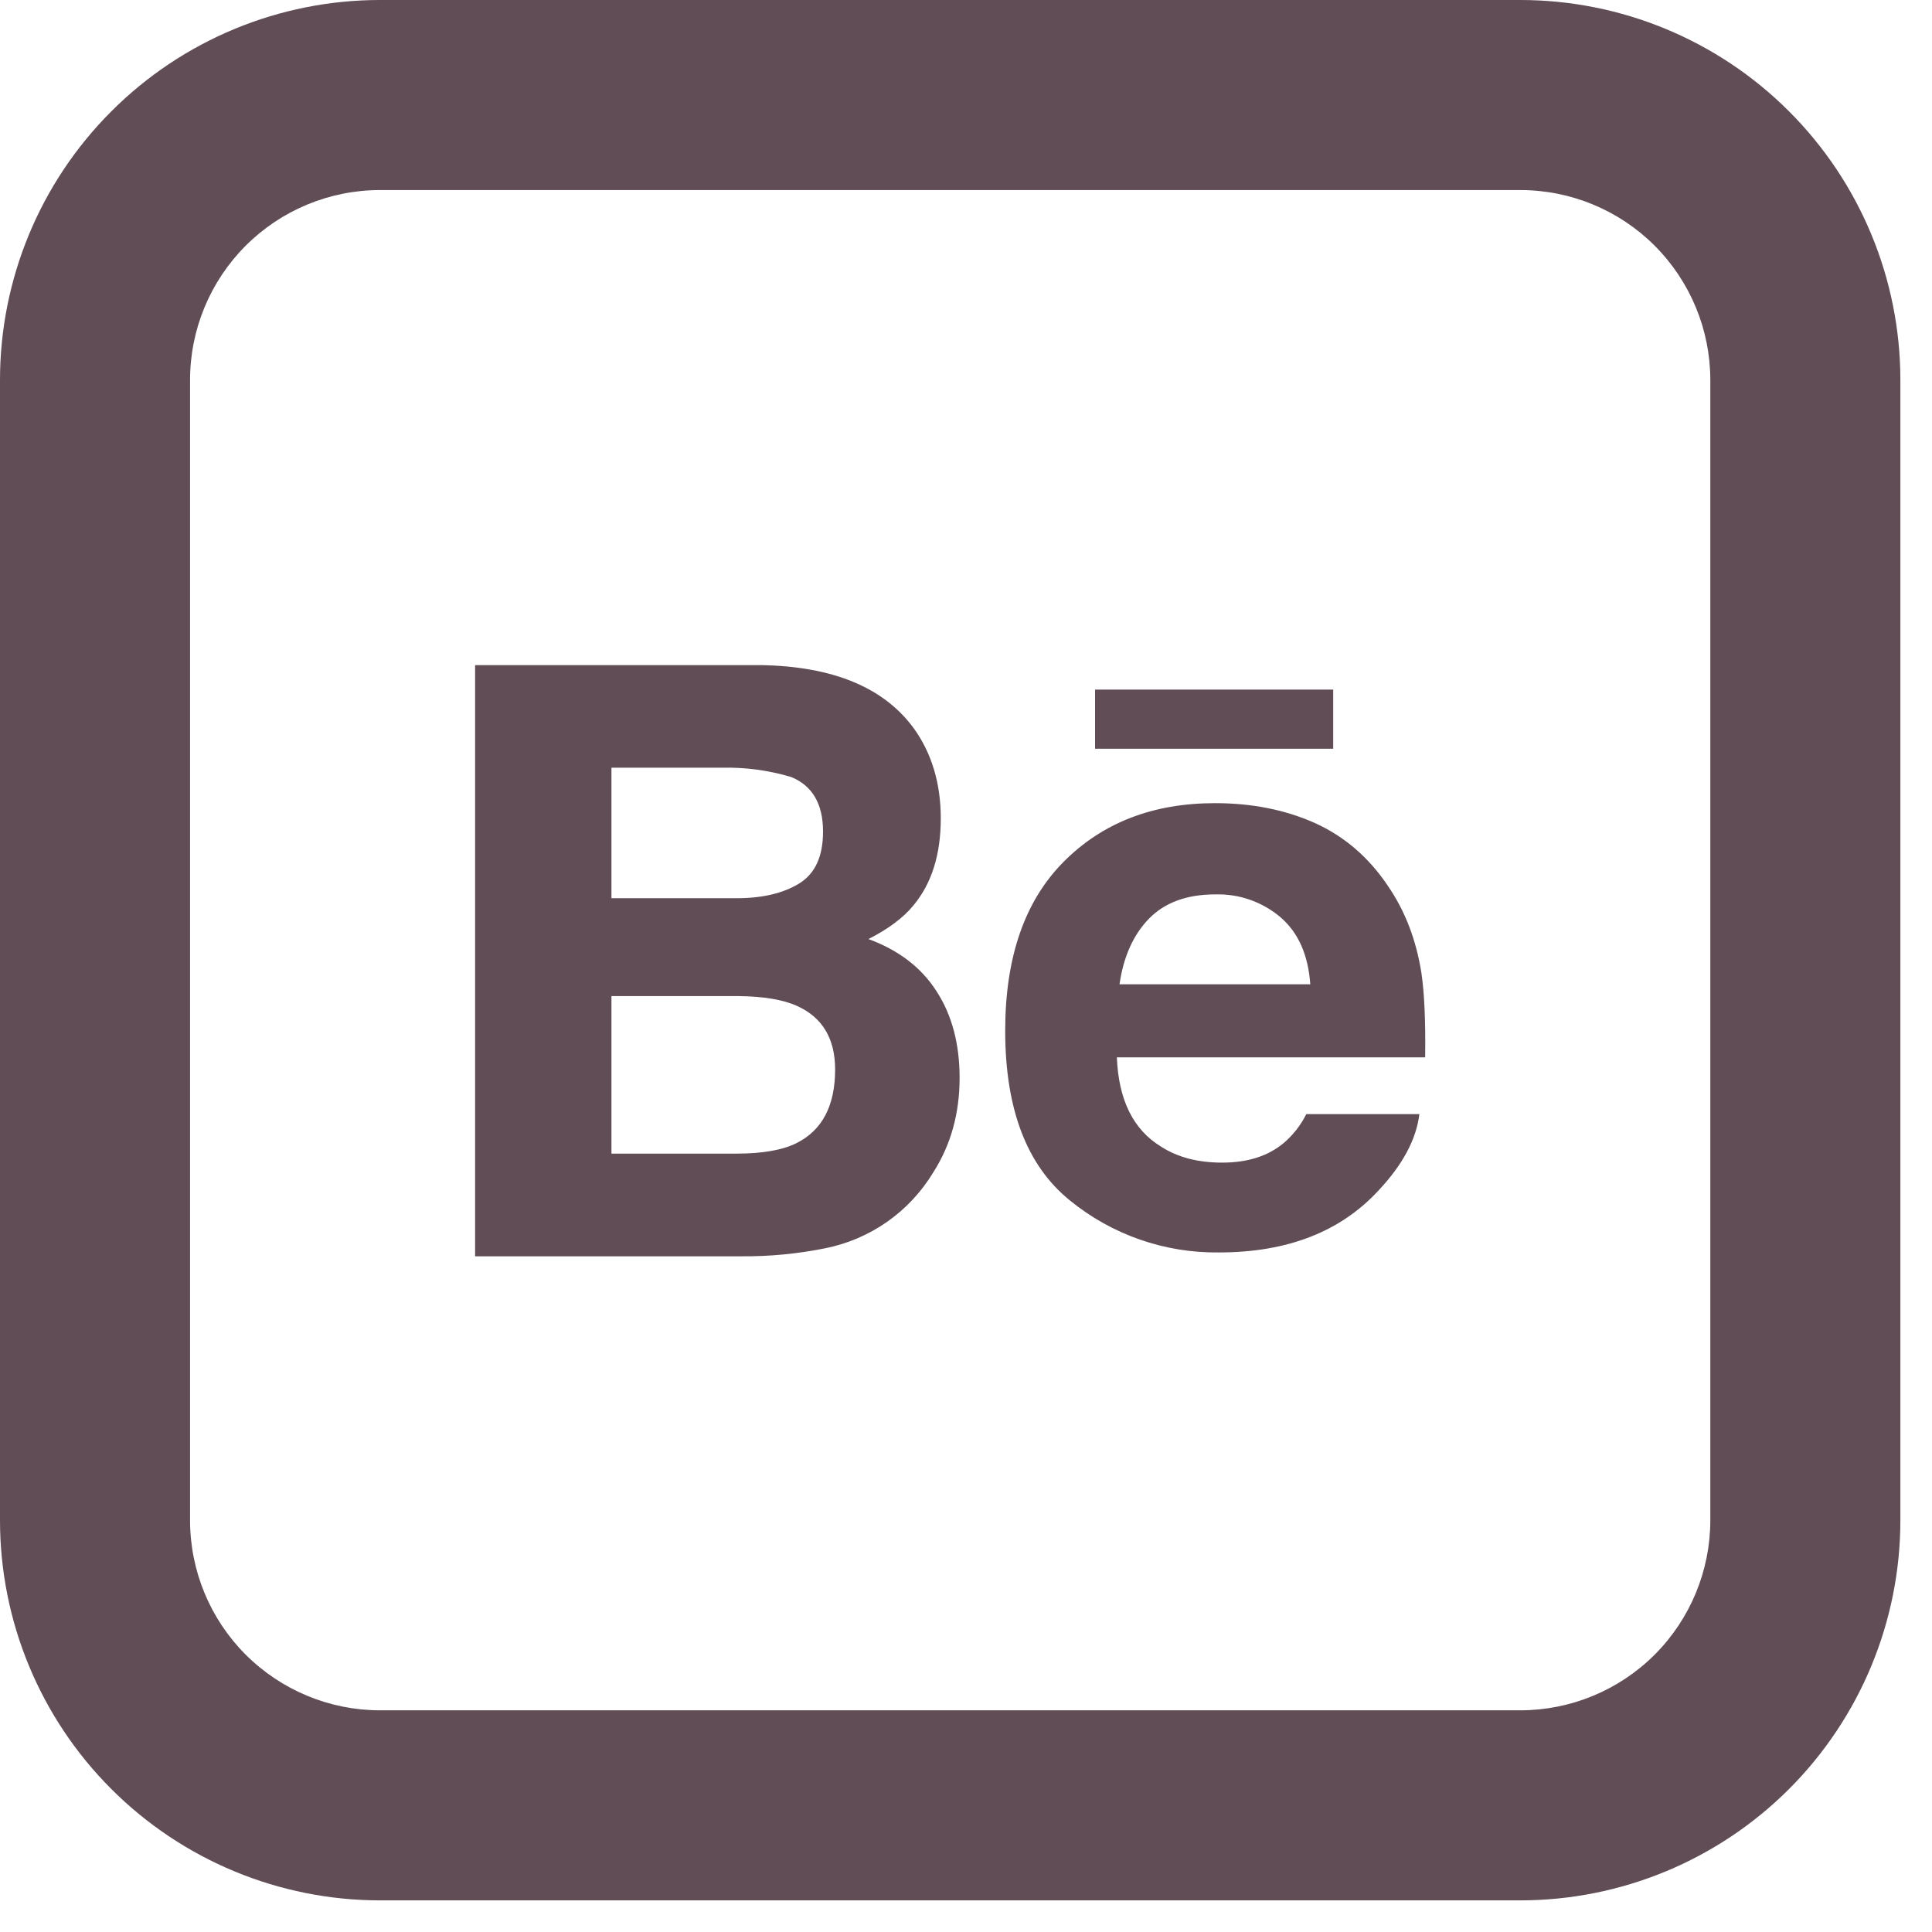 <svg width="35" height="35" viewBox="0 0 35 35" fill="none" xmlns="http://www.w3.org/2000/svg">
<path d="M24.15 13.564H19.838V12.493H24.152V13.566L24.15 13.564ZM16.967 17.959C17.246 18.389 17.384 18.912 17.384 19.527C17.384 20.164 17.229 20.732 16.909 21.236C16.695 21.59 16.41 21.896 16.072 22.134C15.733 22.371 15.349 22.535 14.943 22.615C14.445 22.715 13.938 22.763 13.43 22.759H8.607V12.049H13.779C15.082 12.07 16.007 12.449 16.552 13.191C16.879 13.645 17.043 14.191 17.043 14.826C17.043 15.48 16.879 16.005 16.547 16.403C16.365 16.626 16.093 16.829 15.733 17.012C16.277 17.212 16.69 17.525 16.967 17.959ZM11.077 16.272H13.344C13.809 16.272 14.185 16.184 14.475 16.007C14.766 15.829 14.91 15.516 14.91 15.065C14.91 14.566 14.719 14.235 14.335 14.077C13.925 13.954 13.498 13.897 13.07 13.908H11.077V16.272ZM15.129 19.374C15.129 18.818 14.9 18.434 14.447 18.227C14.192 18.11 13.834 18.05 13.377 18.045H11.077V20.899H13.34C13.805 20.899 14.167 20.838 14.425 20.711C14.893 20.479 15.129 20.035 15.129 19.374ZM25.751 17.632C25.803 17.983 25.827 18.491 25.818 19.155H20.233C20.264 19.926 20.529 20.465 21.035 20.773C21.338 20.968 21.706 21.062 22.14 21.062C22.596 21.062 22.966 20.947 23.253 20.709C23.425 20.563 23.565 20.384 23.665 20.183H25.713C25.658 20.639 25.412 21.1 24.97 21.57C24.281 22.315 23.321 22.689 22.083 22.689C21.099 22.702 20.143 22.368 19.381 21.746C18.602 21.116 18.21 20.093 18.21 18.673C18.21 17.342 18.563 16.323 19.267 15.614C19.973 14.903 20.887 14.55 22.012 14.55C22.679 14.55 23.279 14.669 23.816 14.908C24.35 15.149 24.792 15.526 25.14 16.044C25.455 16.502 25.657 17.029 25.751 17.632ZM23.737 17.831C23.699 17.298 23.52 16.895 23.2 16.619C22.87 16.338 22.446 16.189 22.012 16.203C21.496 16.203 21.098 16.353 20.814 16.643C20.53 16.936 20.353 17.332 20.281 17.831H23.737Z" fill="#614D55"/>
<path d="M6.885 3.443C5.972 3.443 5.097 3.805 4.451 4.451C3.805 5.097 3.443 5.972 3.443 6.885V27.541C3.443 28.454 3.805 29.33 4.451 29.976C5.097 30.621 5.972 30.984 6.885 30.984H27.541C28.454 30.984 29.33 30.621 29.976 29.976C30.621 29.33 30.984 28.454 30.984 27.541V6.885C30.984 5.972 30.621 5.097 29.976 4.451C29.33 3.805 28.454 3.443 27.541 3.443H6.885ZM6.885 0H27.541C29.367 0 31.119 0.725 32.41 2.017C33.701 3.308 34.427 5.059 34.427 6.885V27.541C34.427 29.367 33.701 31.119 32.41 32.41C31.119 33.701 29.367 34.427 27.541 34.427H6.885C5.059 34.427 3.308 33.701 2.017 32.41C0.725 31.119 0 29.367 0 27.541V6.885C0 5.059 0.725 3.308 2.017 2.017C3.308 0.725 5.059 0 6.885 0V0Z" fill="#614D55"/>
</svg>
